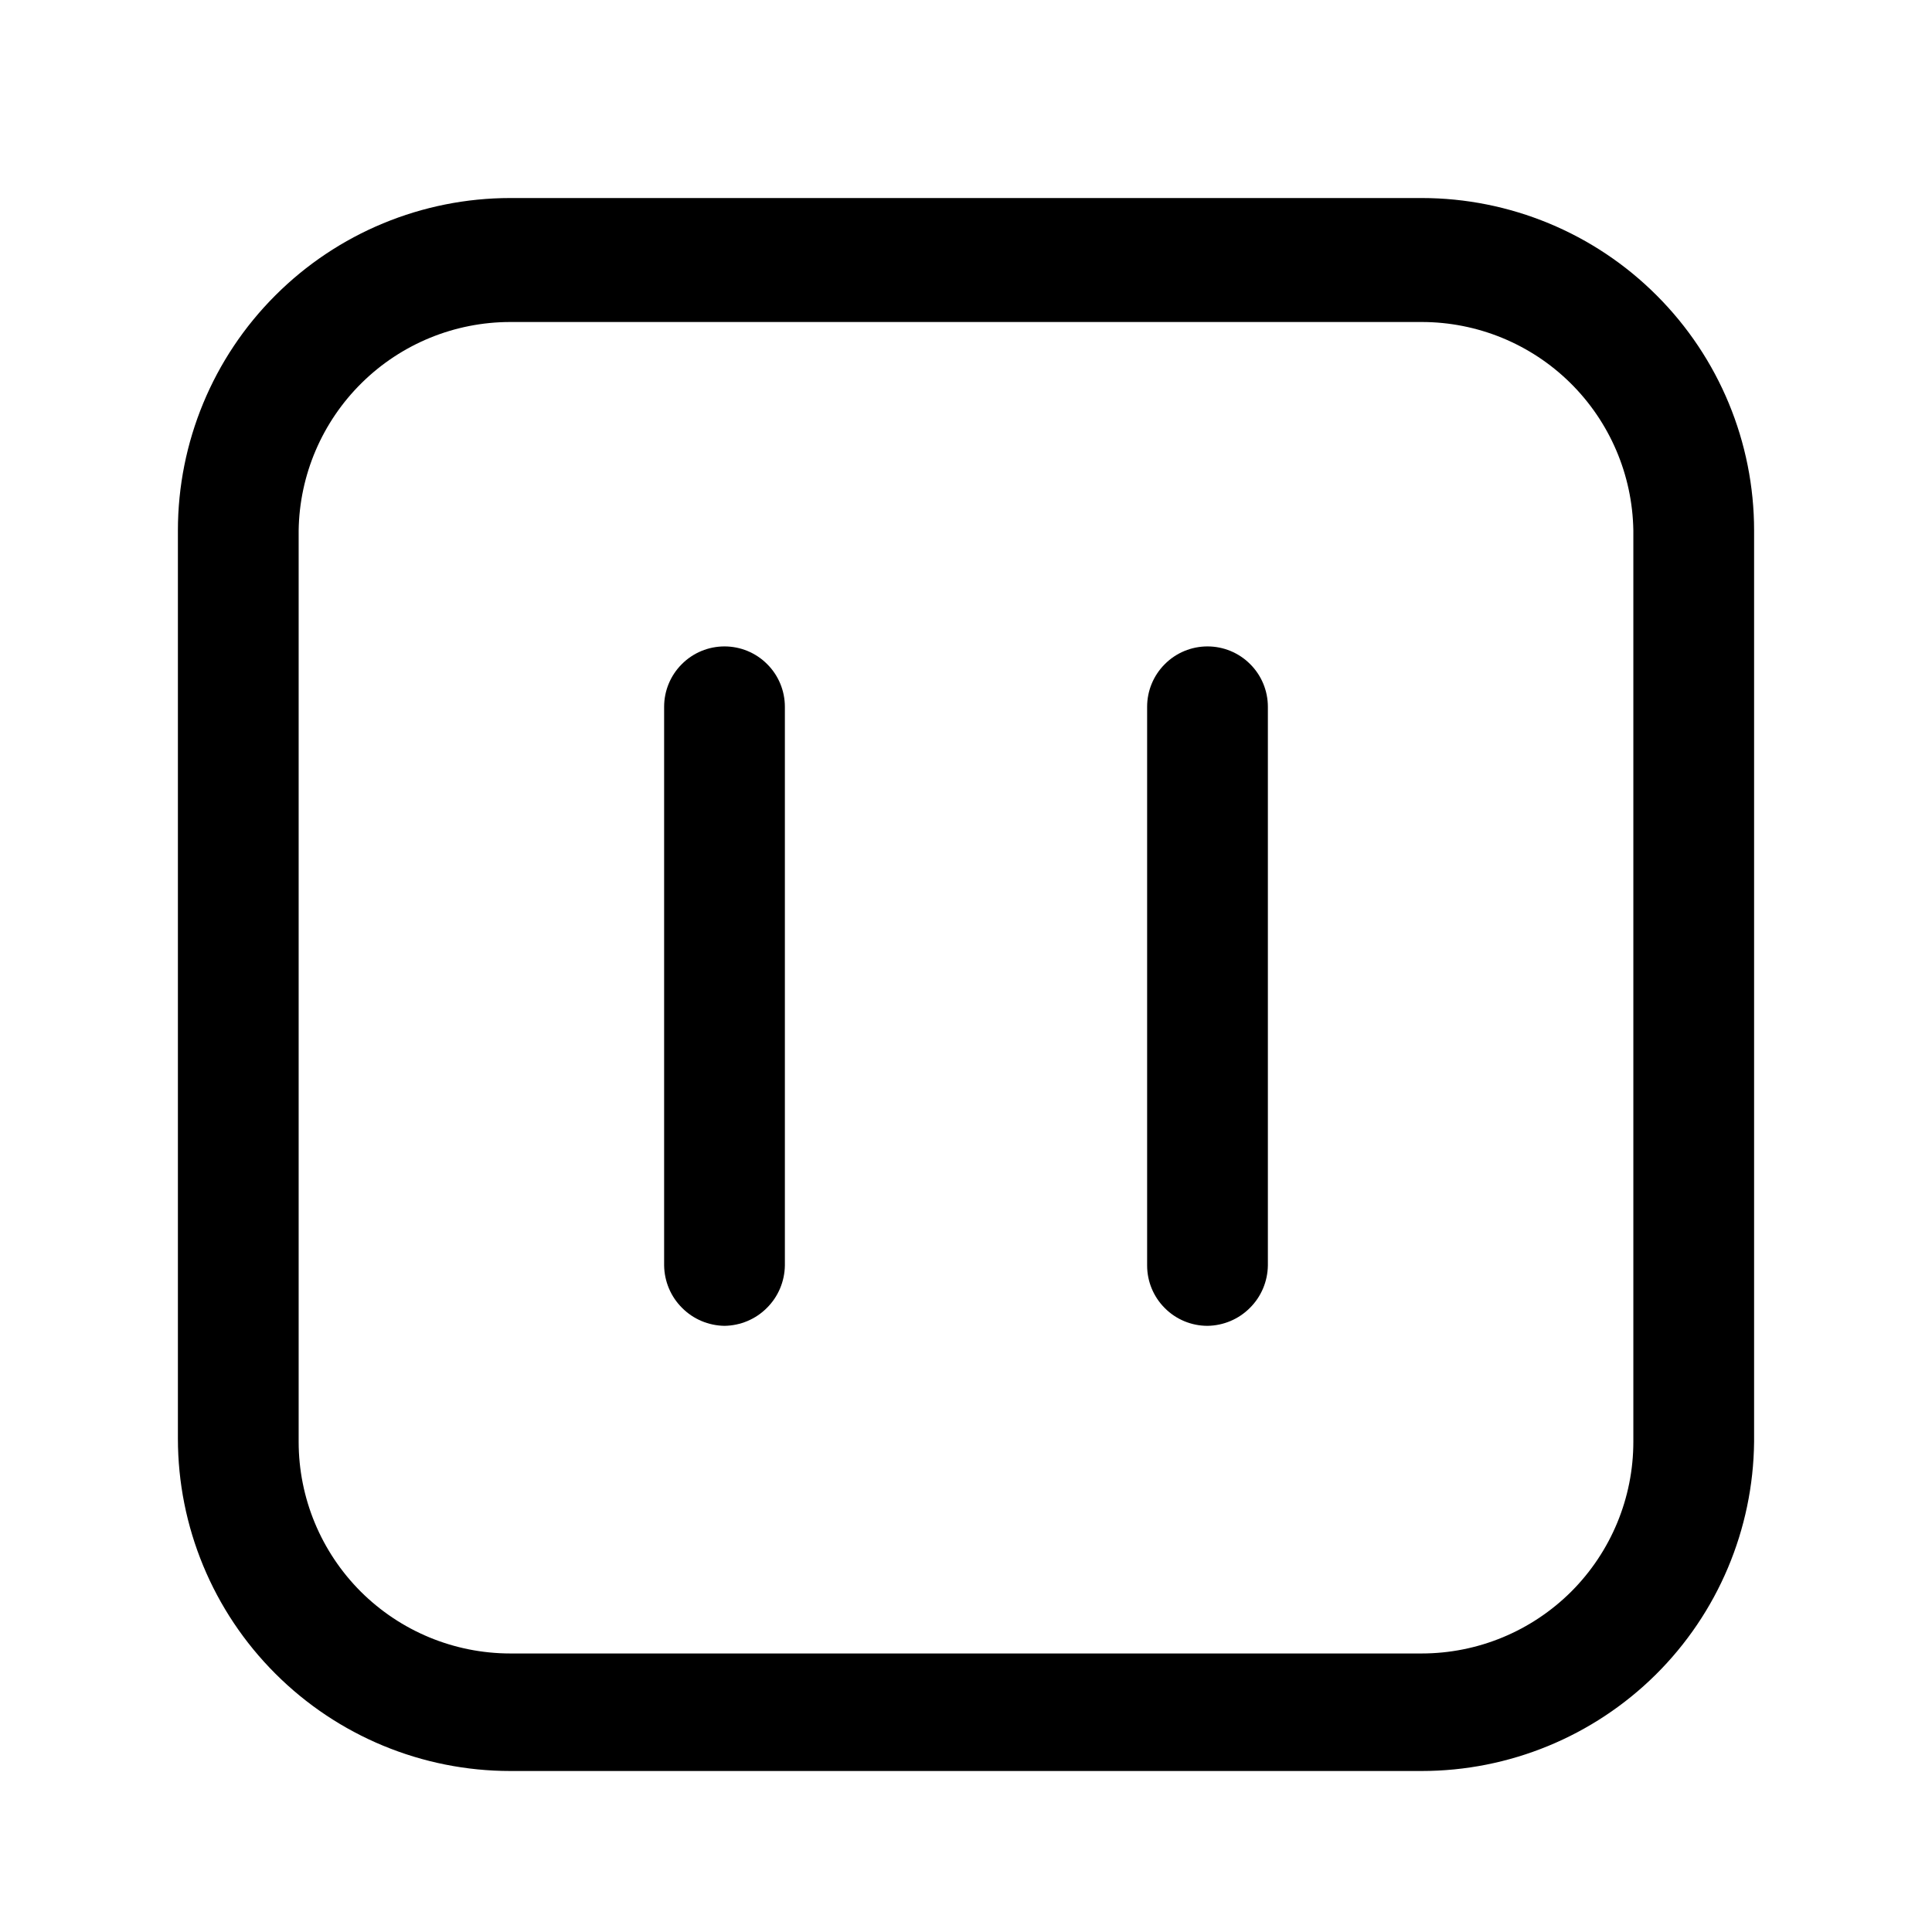 <?xml version="1.0" encoding="utf-8"?><!-- Скачано с сайта svg4.ru / Downloaded from svg4.ru -->
<svg width="800px" height="800px" viewBox="0 0 24 24" fill="none" xmlns="http://www.w3.org/2000/svg">
<path d="M17.66 22H6.34C5.245 22 4.194 21.565 3.42 20.79C2.645 20.016 2.21 18.965 2.21 17.87V6.59C2.21 5.495 2.645 4.444 3.42 3.67C4.194 2.895 5.245 2.46 6.34 2.46H17.66C18.755 2.46 19.806 2.895 20.58 3.67C21.355 4.444 21.79 5.495 21.79 6.59V17.91C21.779 18.998 21.34 20.039 20.566 20.805C19.793 21.57 18.748 22 17.66 22ZM6.34 4C5.649 4 4.986 4.271 4.494 4.756C4.002 5.241 3.72 5.899 3.71 6.59V17.91C3.71 18.608 3.987 19.276 4.48 19.77C4.974 20.263 5.642 20.54 6.34 20.54H17.66C18.358 20.54 19.026 20.263 19.52 19.77C20.013 19.276 20.29 18.608 20.29 17.91V6.59C20.279 5.899 19.998 5.241 19.506 4.756C19.014 4.271 18.351 4 17.66 4H6.34Z" fill="#000000"/>
<path d="M9 16.47C8.802 16.467 8.613 16.388 8.473 16.247C8.332 16.107 8.253 15.918 8.25 15.72V8.78C8.25 8.581 8.329 8.39 8.47 8.25C8.61 8.109 8.801 8.03 9 8.03C9.199 8.03 9.39 8.109 9.53 8.25C9.671 8.39 9.75 8.581 9.75 8.78V15.72C9.747 15.918 9.668 16.107 9.527 16.247C9.387 16.388 9.198 16.467 9 16.47Z" fill="#000000"/>
<path d="M15 16.47C14.801 16.47 14.61 16.391 14.47 16.25C14.329 16.11 14.25 15.919 14.25 15.72V8.78C14.25 8.581 14.329 8.39 14.47 8.25C14.61 8.109 14.801 8.03 15 8.03C15.199 8.03 15.39 8.109 15.53 8.25C15.671 8.39 15.75 8.581 15.75 8.78V15.72C15.747 15.918 15.668 16.107 15.527 16.247C15.387 16.388 15.198 16.467 15 16.47Z" fill="#000000"/>
</svg>